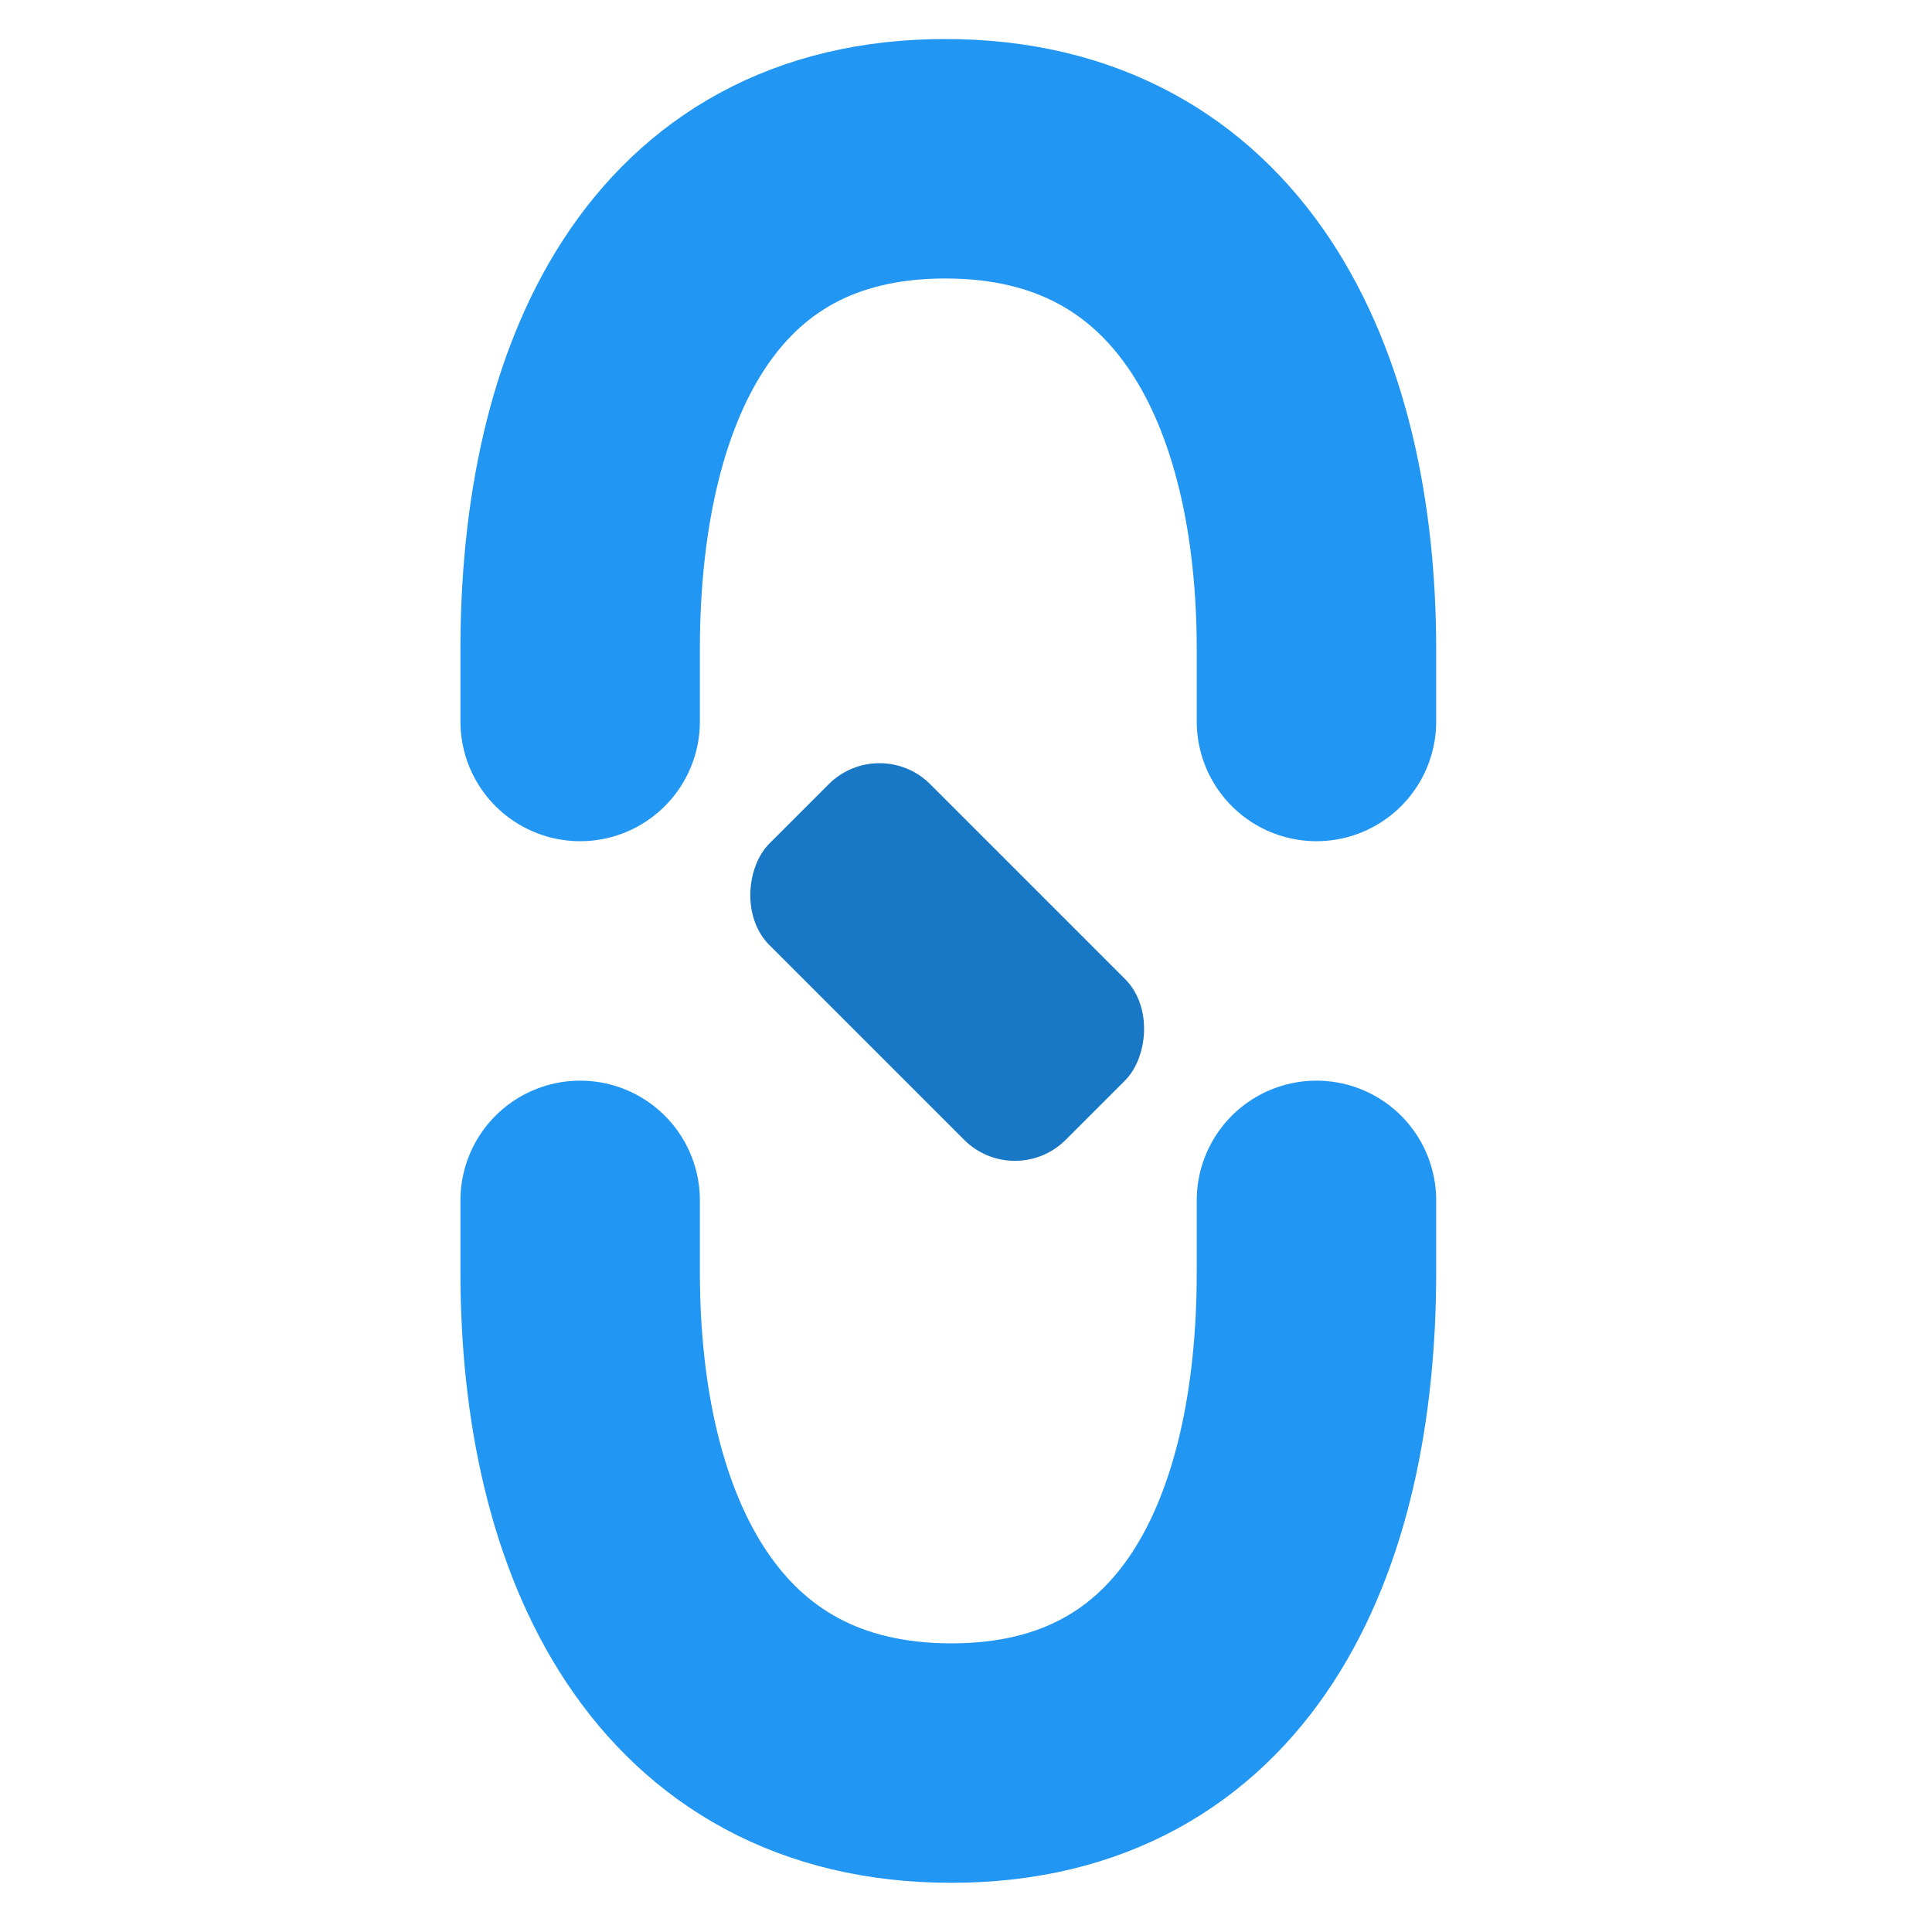 <svg width="145" height="145" viewBox="0 0 145 145" fill="none" xmlns="http://www.w3.org/2000/svg">
<rect x="66.006" y="55.046" width="31.45" height="17.073" rx="5.391" transform="rotate(45 66.006 55.046)" fill="#1878C6"/>
<path d="M98.803 54.148V48.756C98.803 28.906 90.799 11.915 70.948 11.915C51.098 11.915 43.542 28.906 43.542 48.756V54.148" stroke="#2196F3" stroke-width="17.971" stroke-linecap="round" stroke-linejoin="round"/>
<path d="M43.542 90.09V95.481C43.542 115.332 51.547 132.322 71.397 132.322C91.248 132.322 98.803 115.332 98.803 95.481V90.09" stroke="#2196F3" stroke-width="17.971" stroke-linecap="round"/>
</svg>
